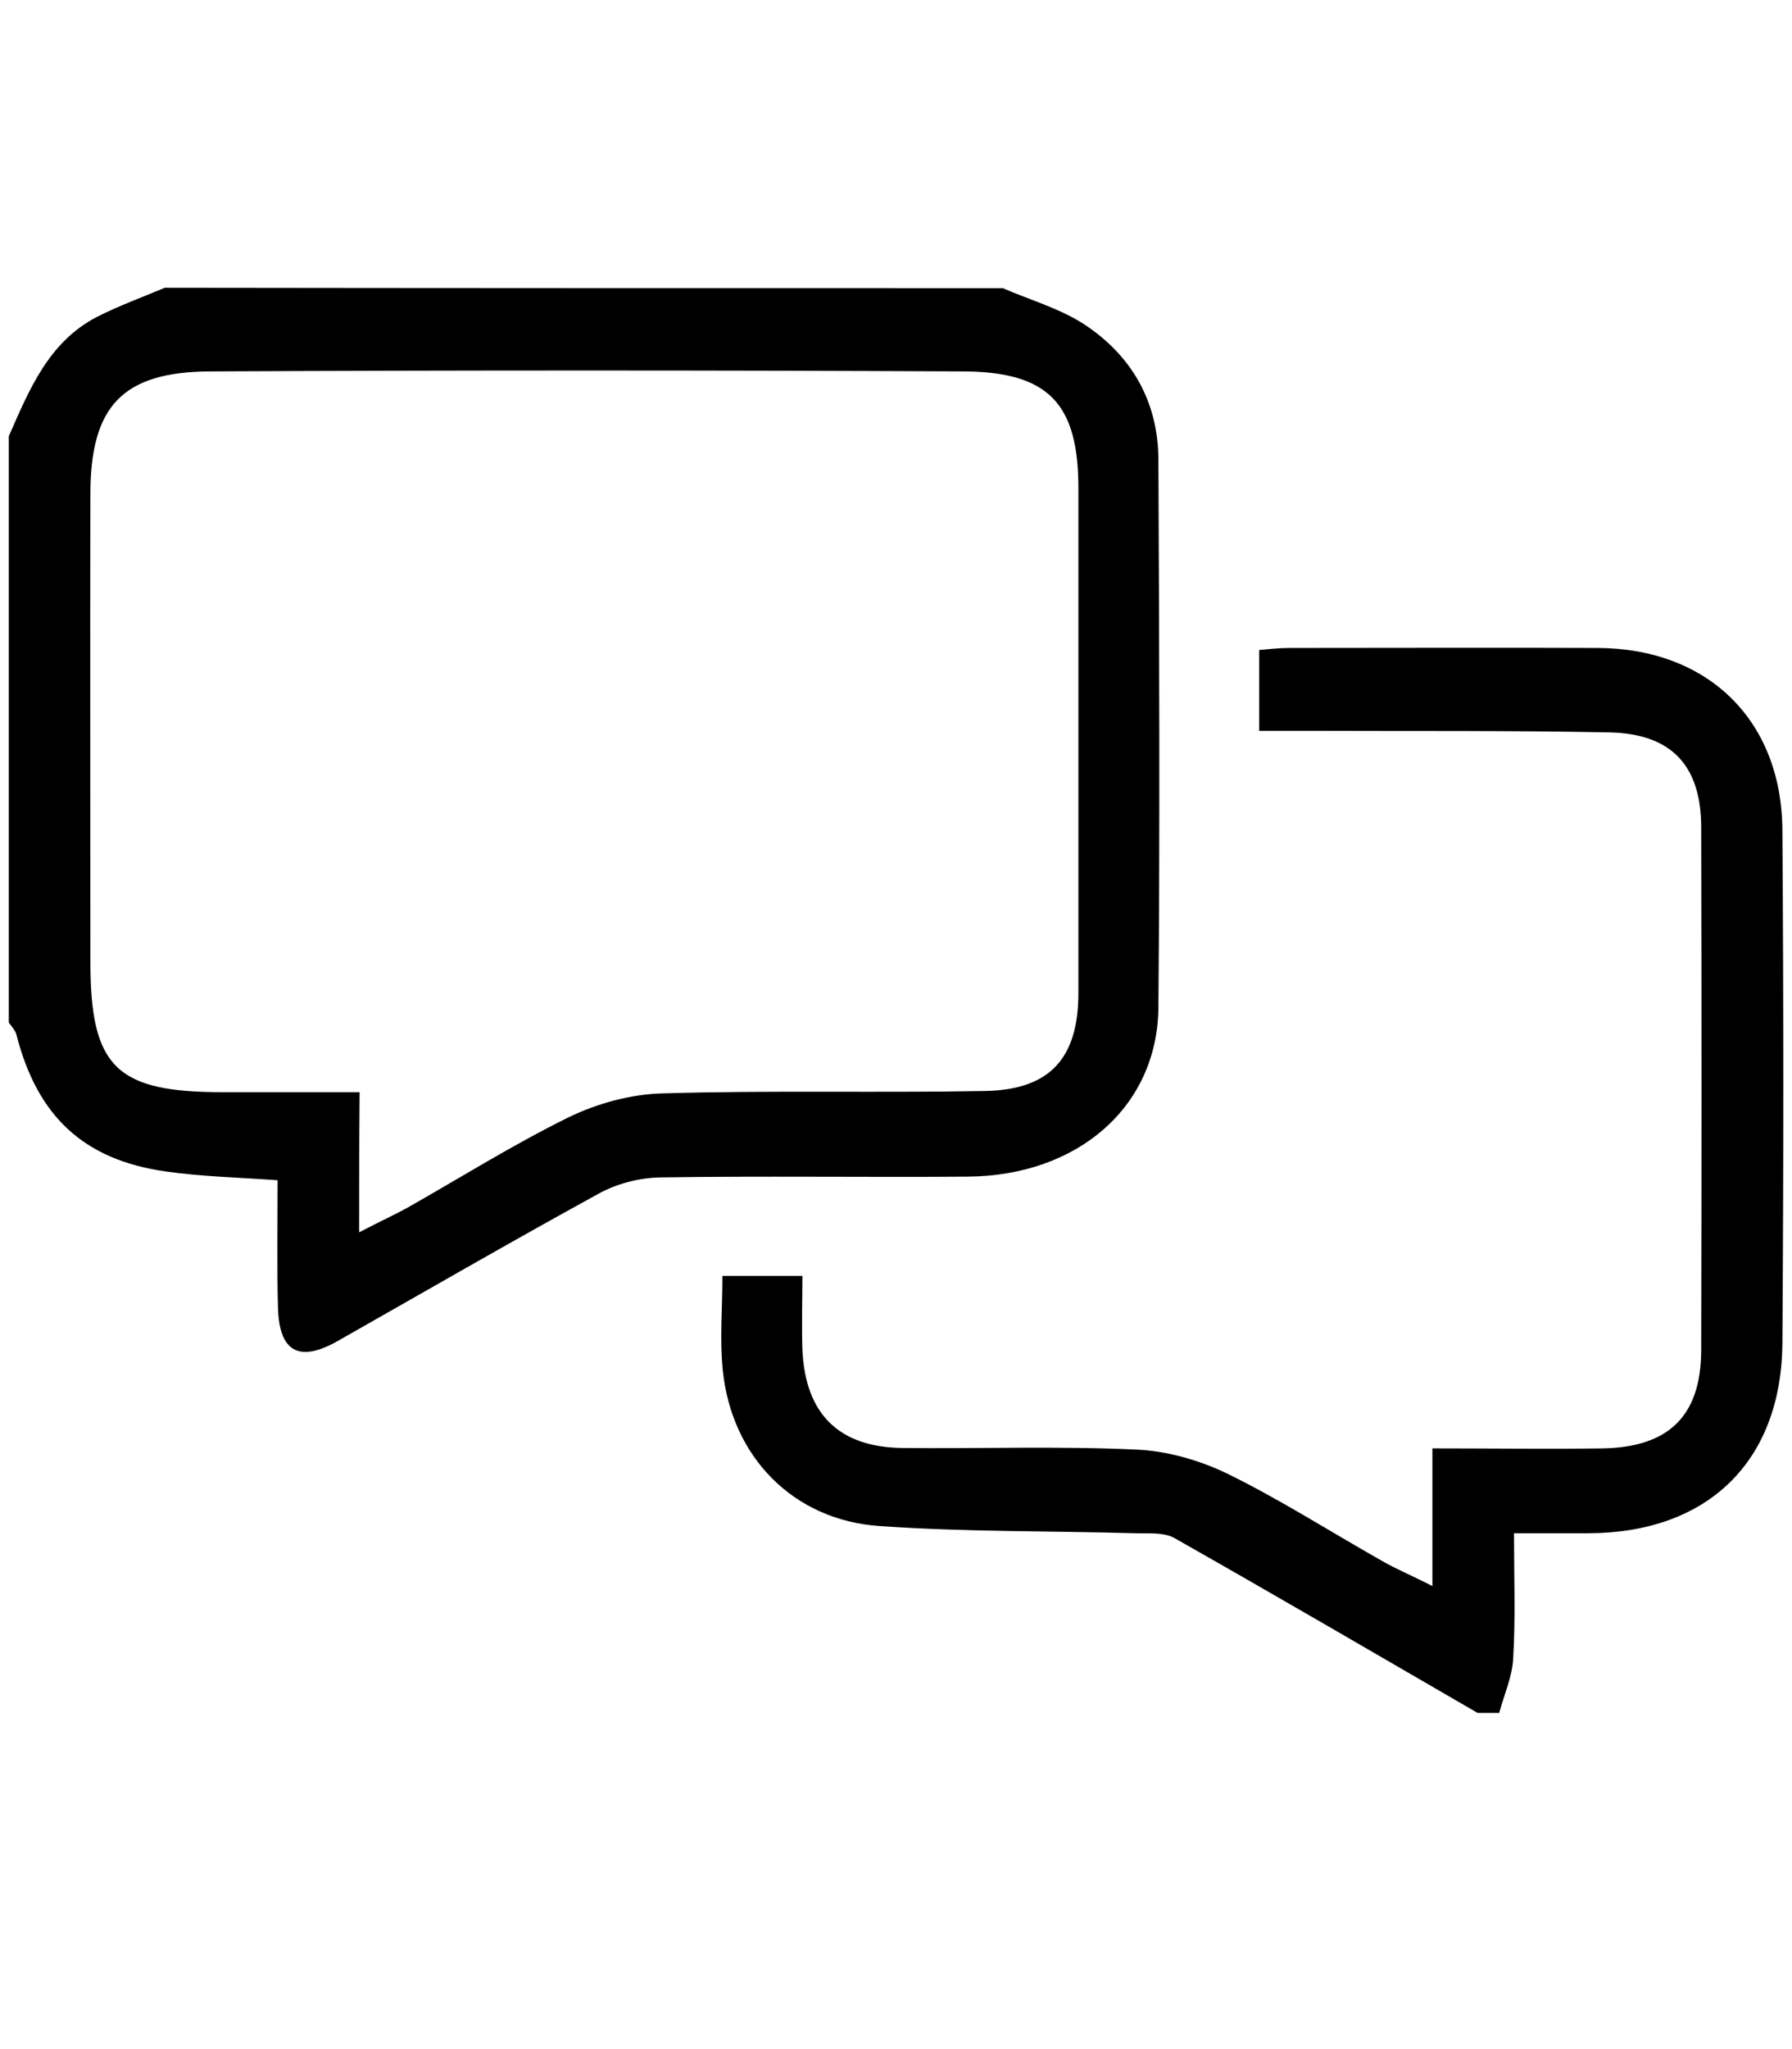 <?xml version="1.0" encoding="utf-8"?>
<!-- Generator: Adobe Illustrator 24.1.2, SVG Export Plug-In . SVG Version: 6.00 Build 0)  -->
<svg version="1.1" id="Camada_1" focusable="false" xmlns="http://www.w3.org/2000/svg" xmlns:xlink="http://www.w3.org/1999/xlink"
	 x="0px" y="0px" viewBox="0 0 448 512" style="enable-background:new 0 0 448 512;" xml:space="preserve">
<g>
	<path d="M250.7,72c6.9,3,14.4,5.1,20.6,9.2c11.7,7.8,18.2,19.2,18.3,33.5c0.2,45.7,0.4,91.4,0,137c-0.2,24.8-20.1,42.1-47.7,42.3
		c-25.6,0.2-51.3-0.2-76.9,0.2c-5.3,0.1-11,1.6-15.6,4.2c-21.9,12-43.5,24.5-65.2,36.8c-9.5,5.3-14.4,2.5-14.7-8.4
		c-0.3-10.4-0.1-20.9-0.1-31.9c-9.8-0.7-19-0.9-28-2.2c-20.5-2.9-32.1-13.8-37.3-34.2c-0.3-1.1-1.2-2-1.9-3c0-48.8,0-97.7,0-146.5
		c5.1-11.6,9.9-23.5,22-29.8c5.5-2.8,11.3-4.9,17-7.3C111,72,180.9,72,250.7,72z M89.8,307.9c5.6-2.9,8.9-4.4,12-6.1
		c13.4-7.6,26.5-15.8,40.3-22.6c7.2-3.5,15.6-5.8,23.5-6c26.9-0.8,53.8-0.1,80.7-0.6c16.2-0.3,23.3-8.2,23.3-24.5c0-42,0-84,0-126.1
		c0-21.1-7.4-29.1-28.8-29.2c-62.7-0.3-125.5-0.3-188.2,0c-22,0.1-30,8.7-30,30.7c-0.1,38.9,0,77.9,0,116.8c0,26.3,6.4,32.6,33,32.6
		c11,0,22.1,0,34.3,0C89.8,284.7,89.8,295,89.8,307.9z"/>
	<path d="M369.4,428c-25.2-14.6-50.4-29.3-75.8-43.7c-2.7-1.5-6.6-1.1-9.9-1.2c-21.3-0.6-42.6-0.3-63.9-1.8
		c-21.5-1.5-36.9-17.3-39.1-38.9c-0.8-7.6-0.1-15.3-0.1-23.6c6.7,0,12.7,0,20,0c0,6.3-0.2,12.4,0,18.4c0.7,16.1,9.1,24.4,25,24.6
		c19.5,0.2,39-0.5,58.4,0.4c7.6,0.3,15.7,2.6,22.6,5.9c13.3,6.5,25.8,14.5,38.7,21.8c3.6,2.1,7.5,3.7,12.8,6.4c0-12.2,0-22.7,0-34.4
		c14.9,0,28.8,0.2,42.6,0c16.5-0.3,24.5-8.1,24.6-24.4c0.1-43.6,0.1-87.1,0-130.7c0-15.6-7.5-23.5-23-23.8
		c-25.3-0.5-50.7-0.3-76-0.4c-3.6,0-7.2,0-11.5,0c0-7.2,0-13.3,0-20.2c2.4-0.2,5-0.5,7.7-0.5c25.6,0,51.3-0.1,76.9,0
		c27.6,0.1,46.1,18.1,46.2,45.7c0.3,42.6,0.3,85.3,0,127.9c-0.2,29.7-18.7,47.5-48.4,47.6c-5.8,0-11.6,0-18.7,0
		c0,11,0.4,21.1-0.2,31.2c-0.2,4.6-2.3,9.2-3.5,13.7C373.1,428,371.3,428,369.4,428z"/>
</g>
</svg>
